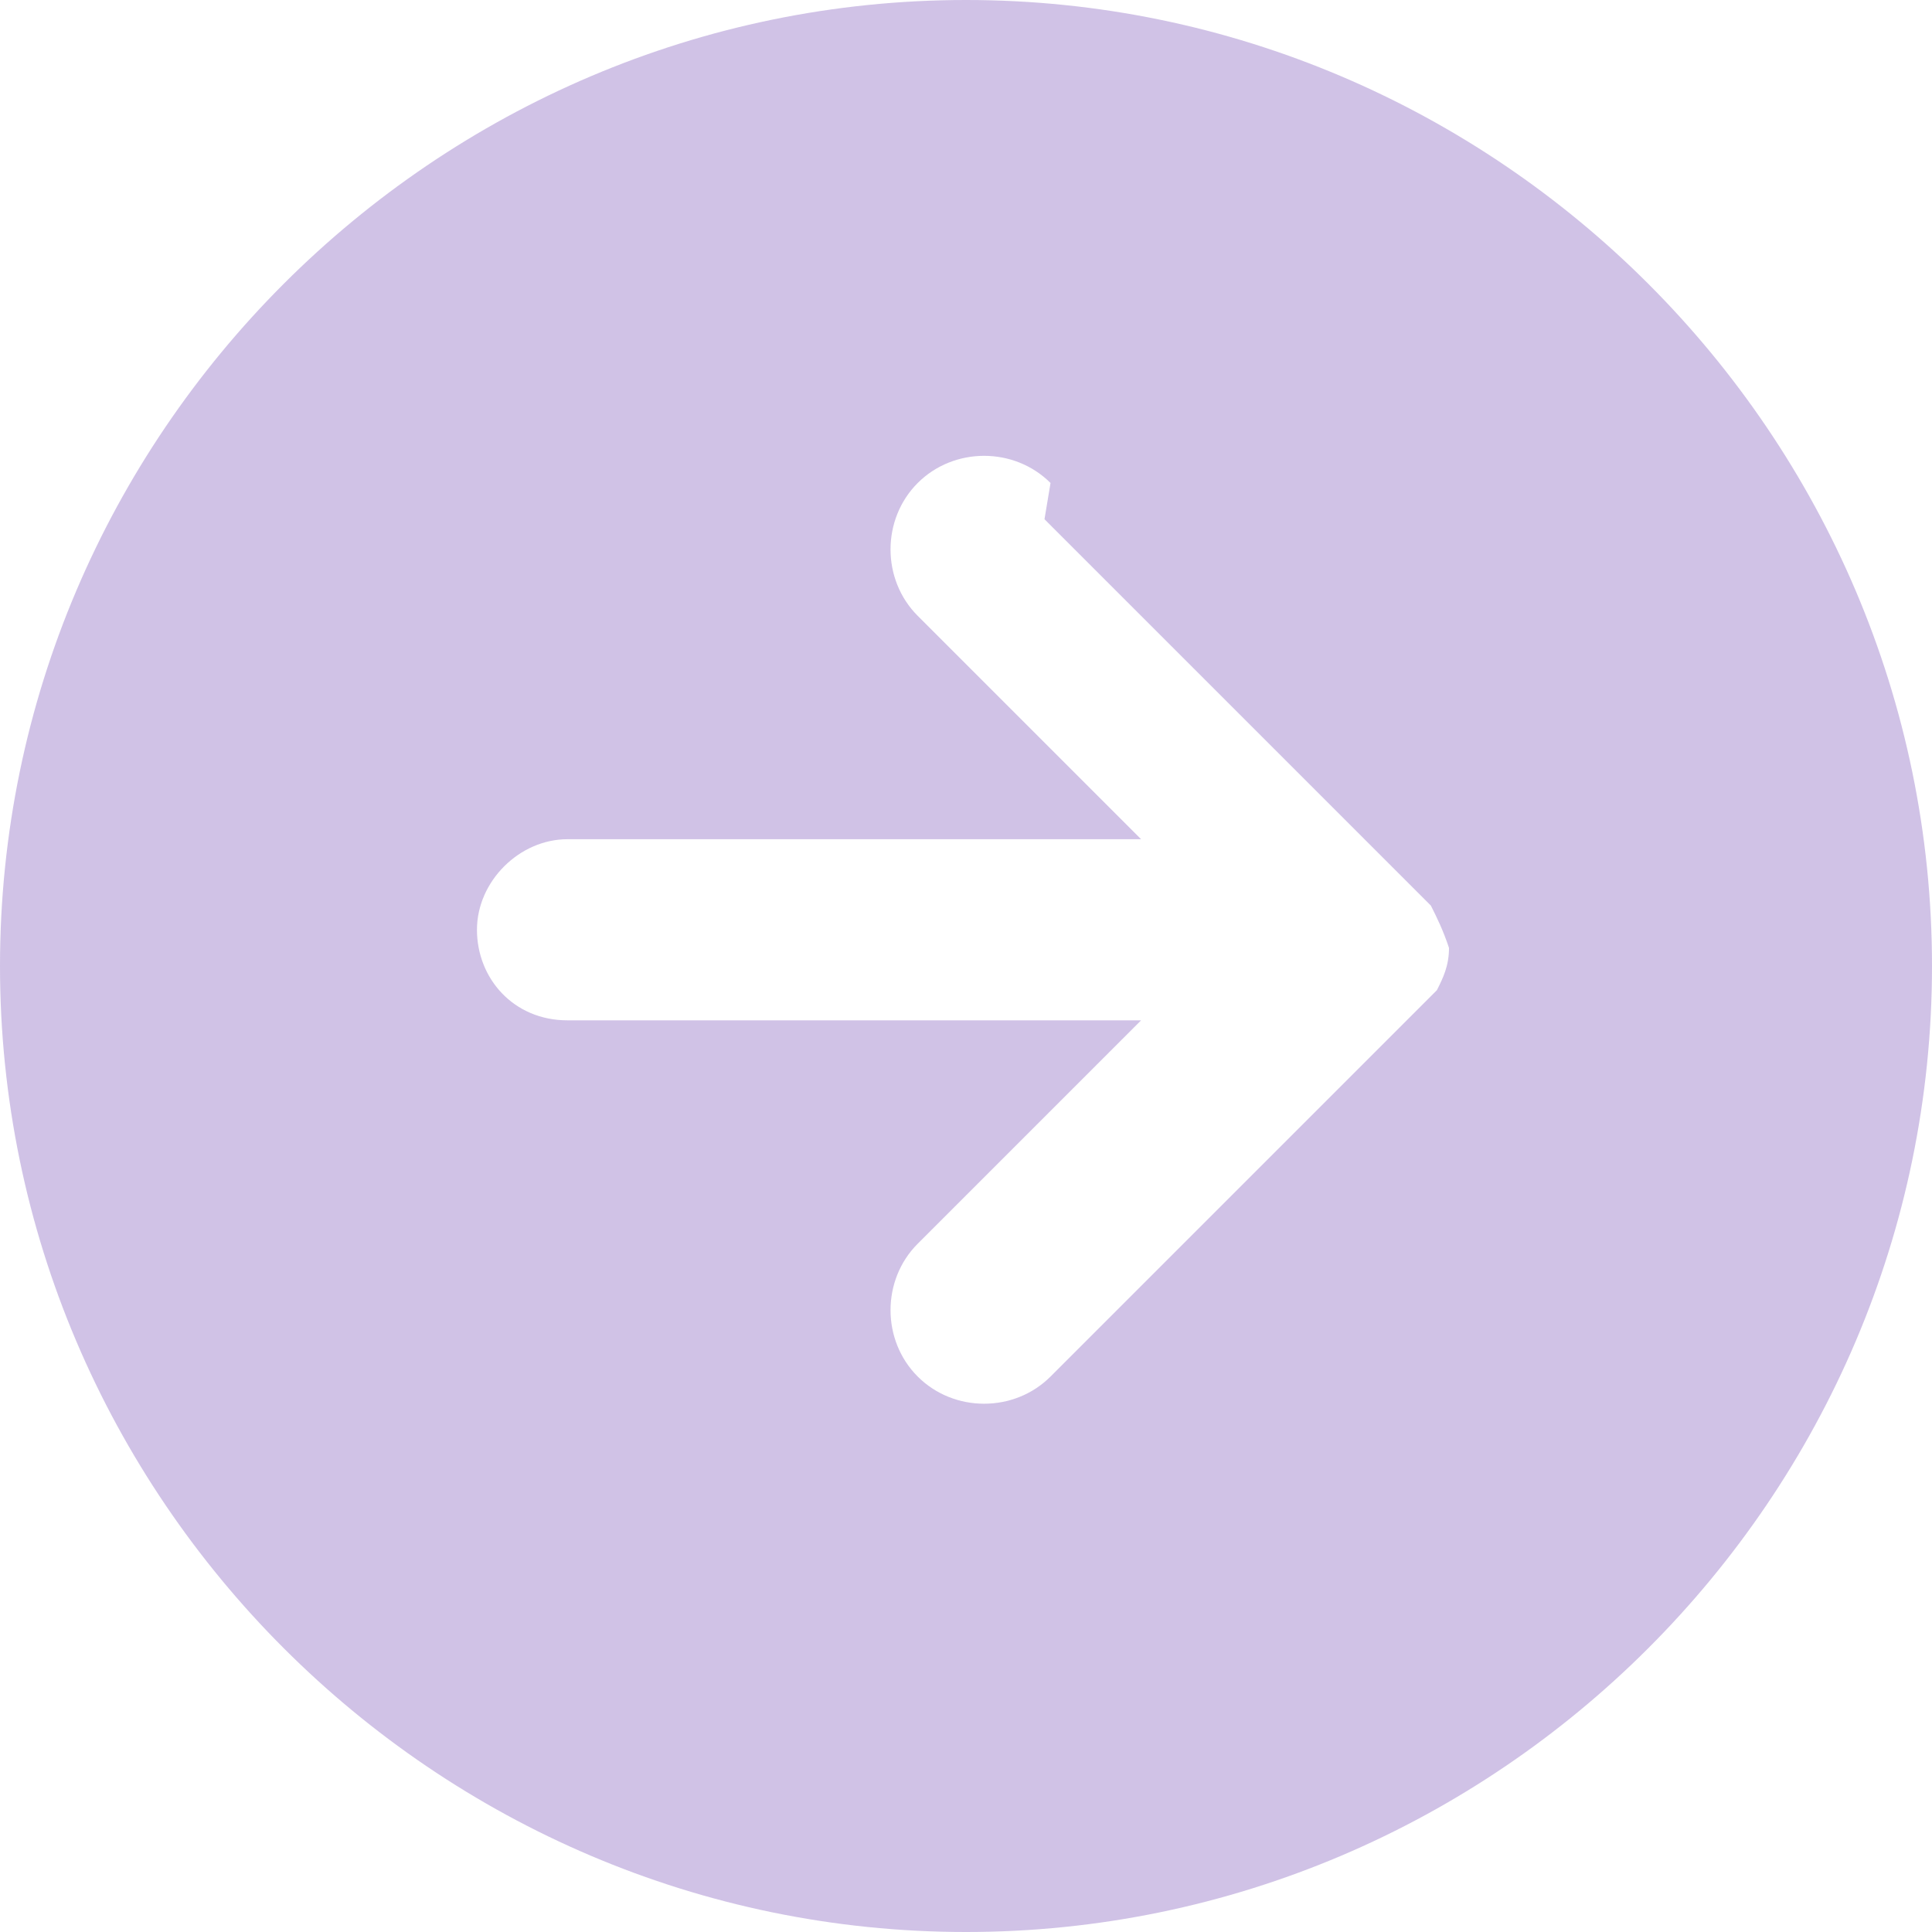 <?xml version="1.0" encoding="UTF-8"?>
<svg id="Layer_1" xmlns="http://www.w3.org/2000/svg" version="1.1" viewBox="0 0 32 32">
  <!-- Generator: Adobe Illustrator 29.1.0, SVG Export Plug-In . SVG Version: 2.1.0 Build 142)  -->
  <defs>
    <style>
      .st0 {
        fill: #8967c2;
        fill-opacity: .4;
      }
    </style>
  </defs>
  <path class="st0" d="M0,16c0,8.8,7.2,16,16,16s16-7.2,16-16S24.8,0,16,0C7.2,0,0,7.2,0,16ZM17.3,8.6l6.4,6.4s0,0,0,0c0,0,0,0,0,0,0,0,0,0,0,0,0,0,0,0,0,0,0,0,0,0,0,0,0,0,0,0,0,0,0,0,0,0,0,0,0,0,0,0,0,0,.1.2.2.4.3.7,0,0,0,0,0,0,0,0,0,0,0,0,0,0,0,0,0,0s0,0,0,0c0,0,0,0,0,0,0,0,0,0,0,0,0,.3-.1.5-.2.7,0,0,0,0,0,0,0,0,0,0,0,0,0,0,0,0,0,0,0,0,0,0,0,0,0,0,0,0,0,0,0,0,0,0,0,0,0,0,0,0,0,0,0,0,0,0,0,0s0,0,0,0l-6.4,6.4c-.6.6-1.6.6-2.2,0-.6-.6-.6-1.6,0-2.2l3.7-3.7h-9.5c-.9,0-1.5-.7-1.5-1.5s.7-1.5,1.5-1.5h9.5l-3.7-3.7c-.6-.6-.6-1.6,0-2.2.6-.6,1.6-.6,2.2,0h0Z"/>
</svg>
